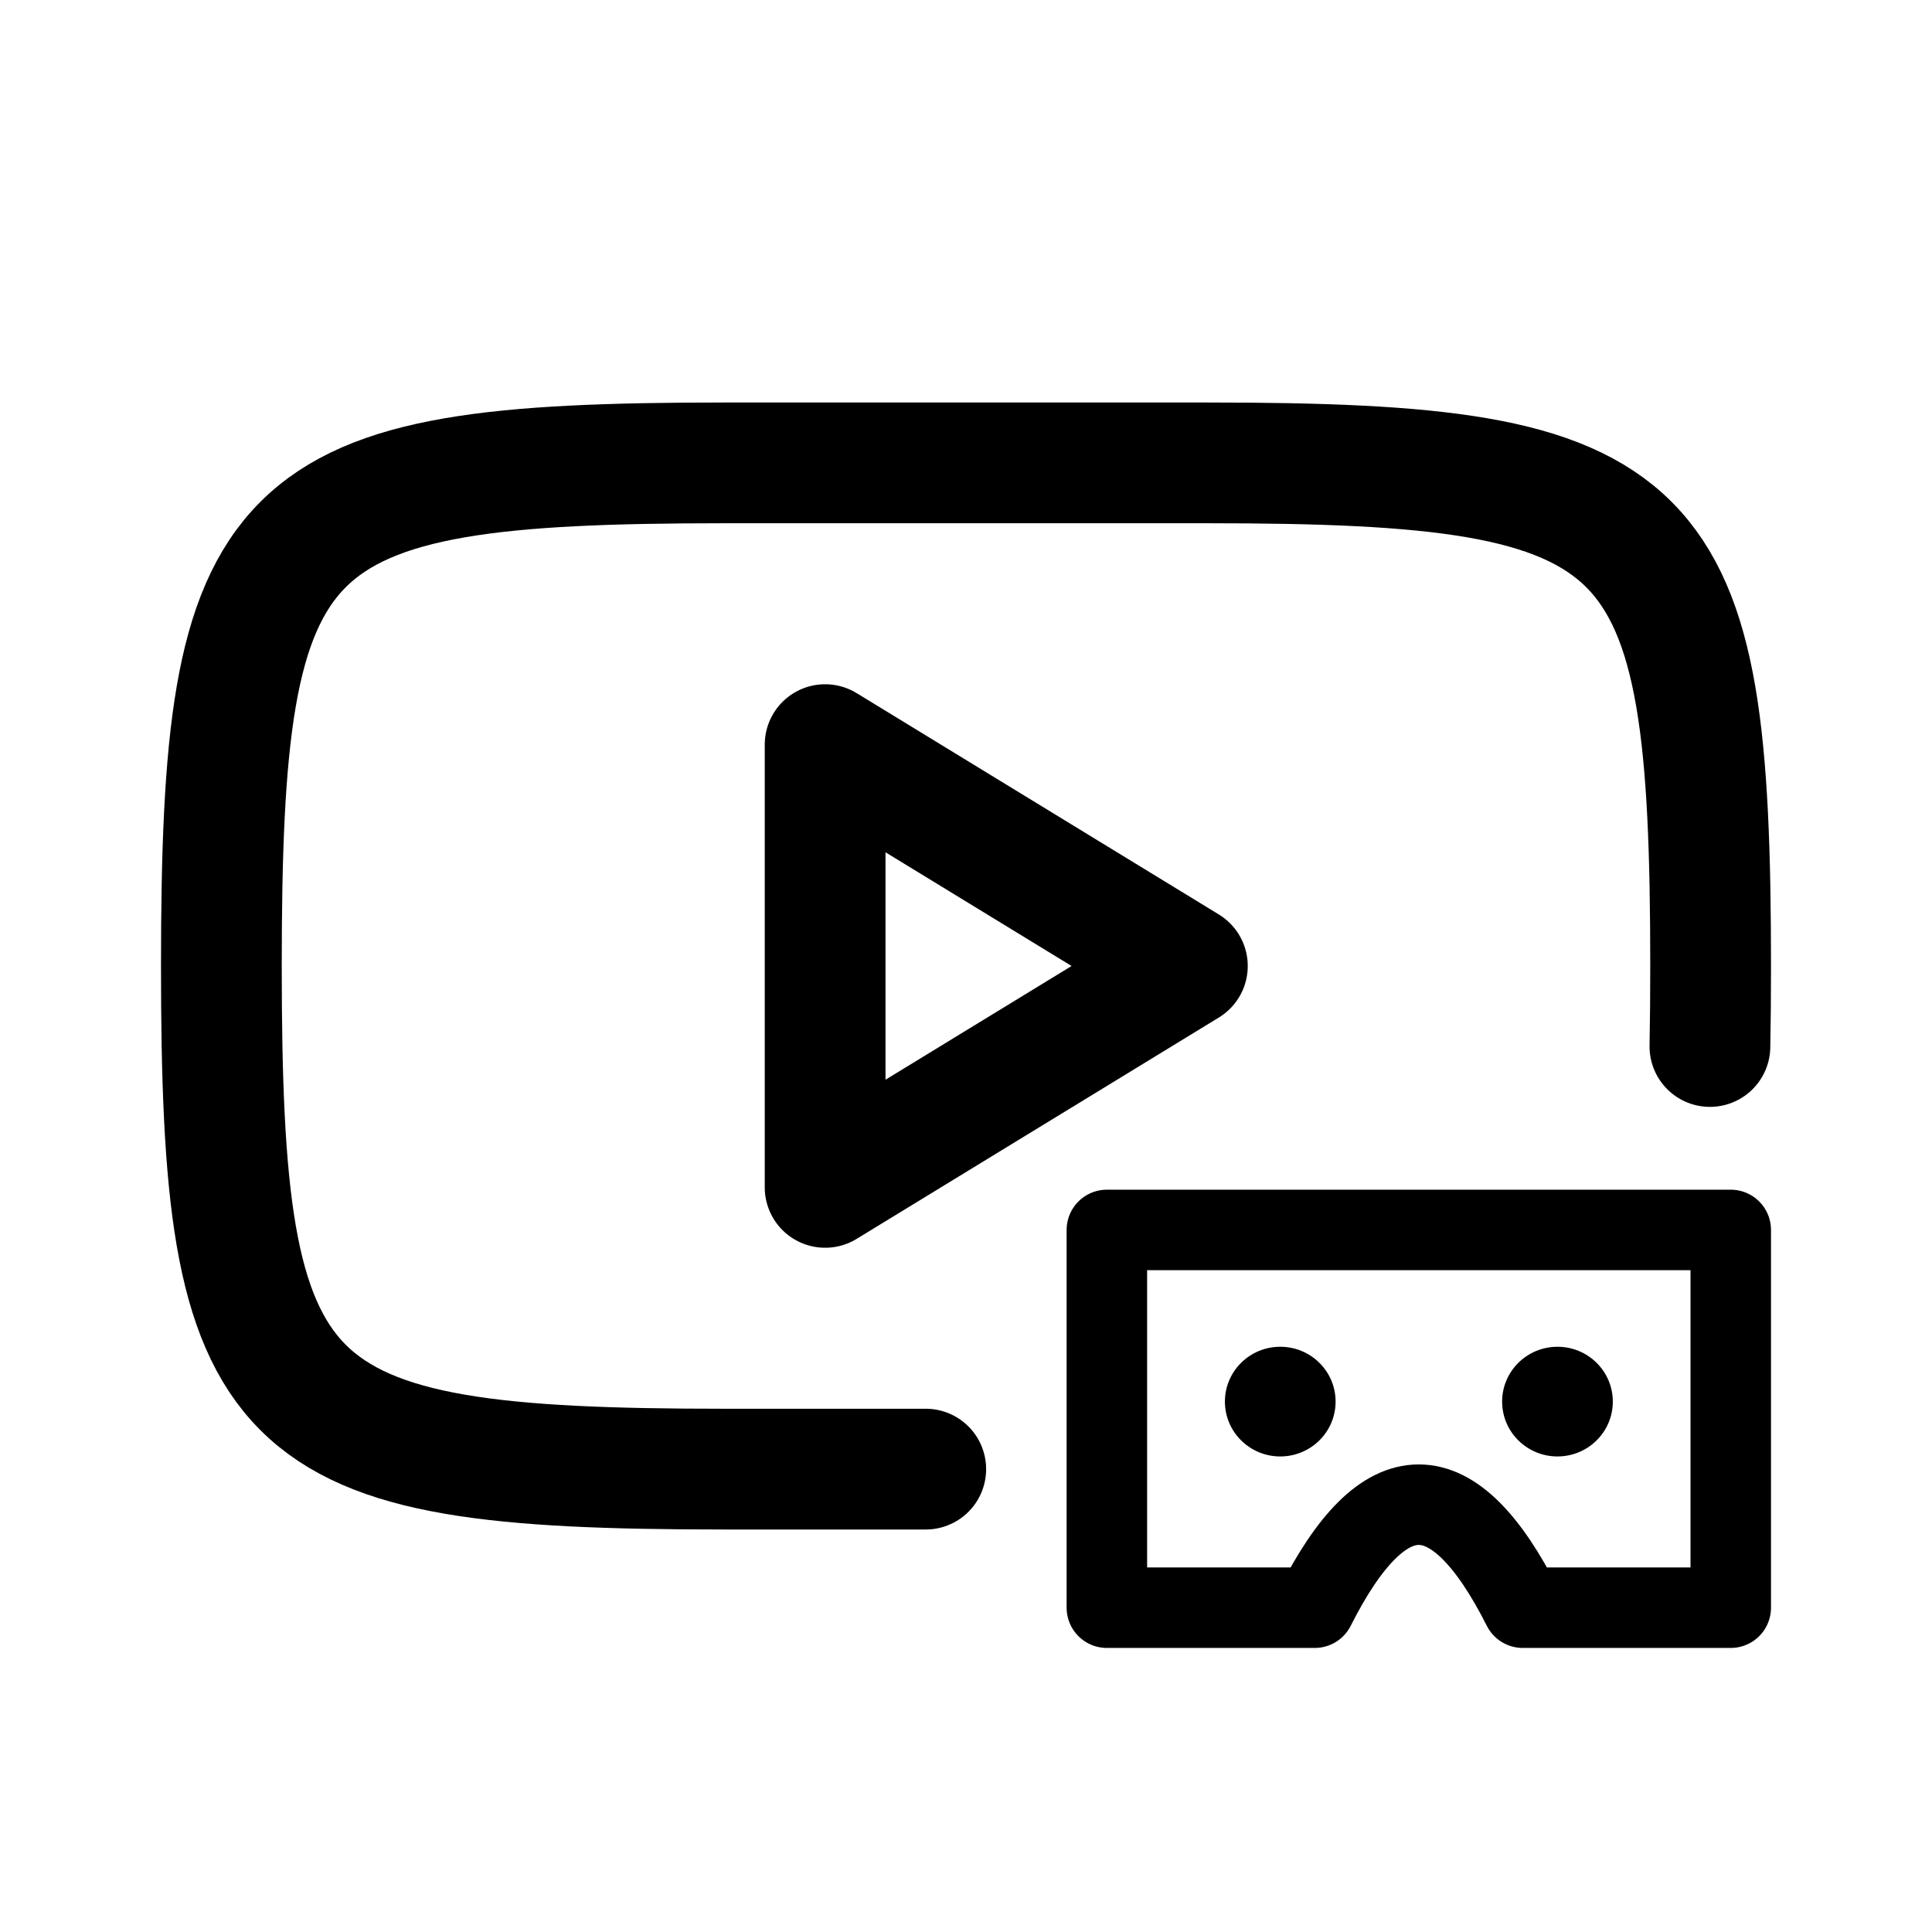 <?xml version="1.0" encoding="utf-8"?><!-- Скачано с сайта svg4.ru / Downloaded from svg4.ru -->
<svg width="800px" height="800px" viewBox="0 0 192 192" xmlns="http://www.w3.org/2000/svg"><path d="M0 0h192v192H0z" style="fill:none"/><path d="M151.33 159.77H172v-37.54h-62v37.54h20.66c6.89-13.65 13.78-13.65 20.67 0h0Z" style="stroke-linecap:round;stroke-width:8px;stroke:#000000;stroke-linejoin:round;fill:none"/><path d="M154.78 133.84c-3.04 0-5.5 2.44-5.5 5.45s2.46 5.45 5.5 5.45 5.5-2.44 5.5-5.45-2.46-5.45-5.5-5.45Zm-27.55 0c-3.04 0-5.5 2.44-5.5 5.45s2.46 5.45 5.5 5.45 5.5-2.44 5.5-5.45-2.46-5.45-5.5-5.45Z"/><path d="M169.93 104c.05-2.52.07-5.18.07-8 0-45-4.96-50-50-50H72c-45.04 0-50 5-50 50s4.96 50 50 50h20" style="stroke-linecap:round;stroke-width:12px;stroke:#000000;fill:none"/><path d="M118 96 82 74v44l36-22Z" style="stroke-width:12px;stroke:#000000;stroke-linejoin:round;fill:none"/></svg>